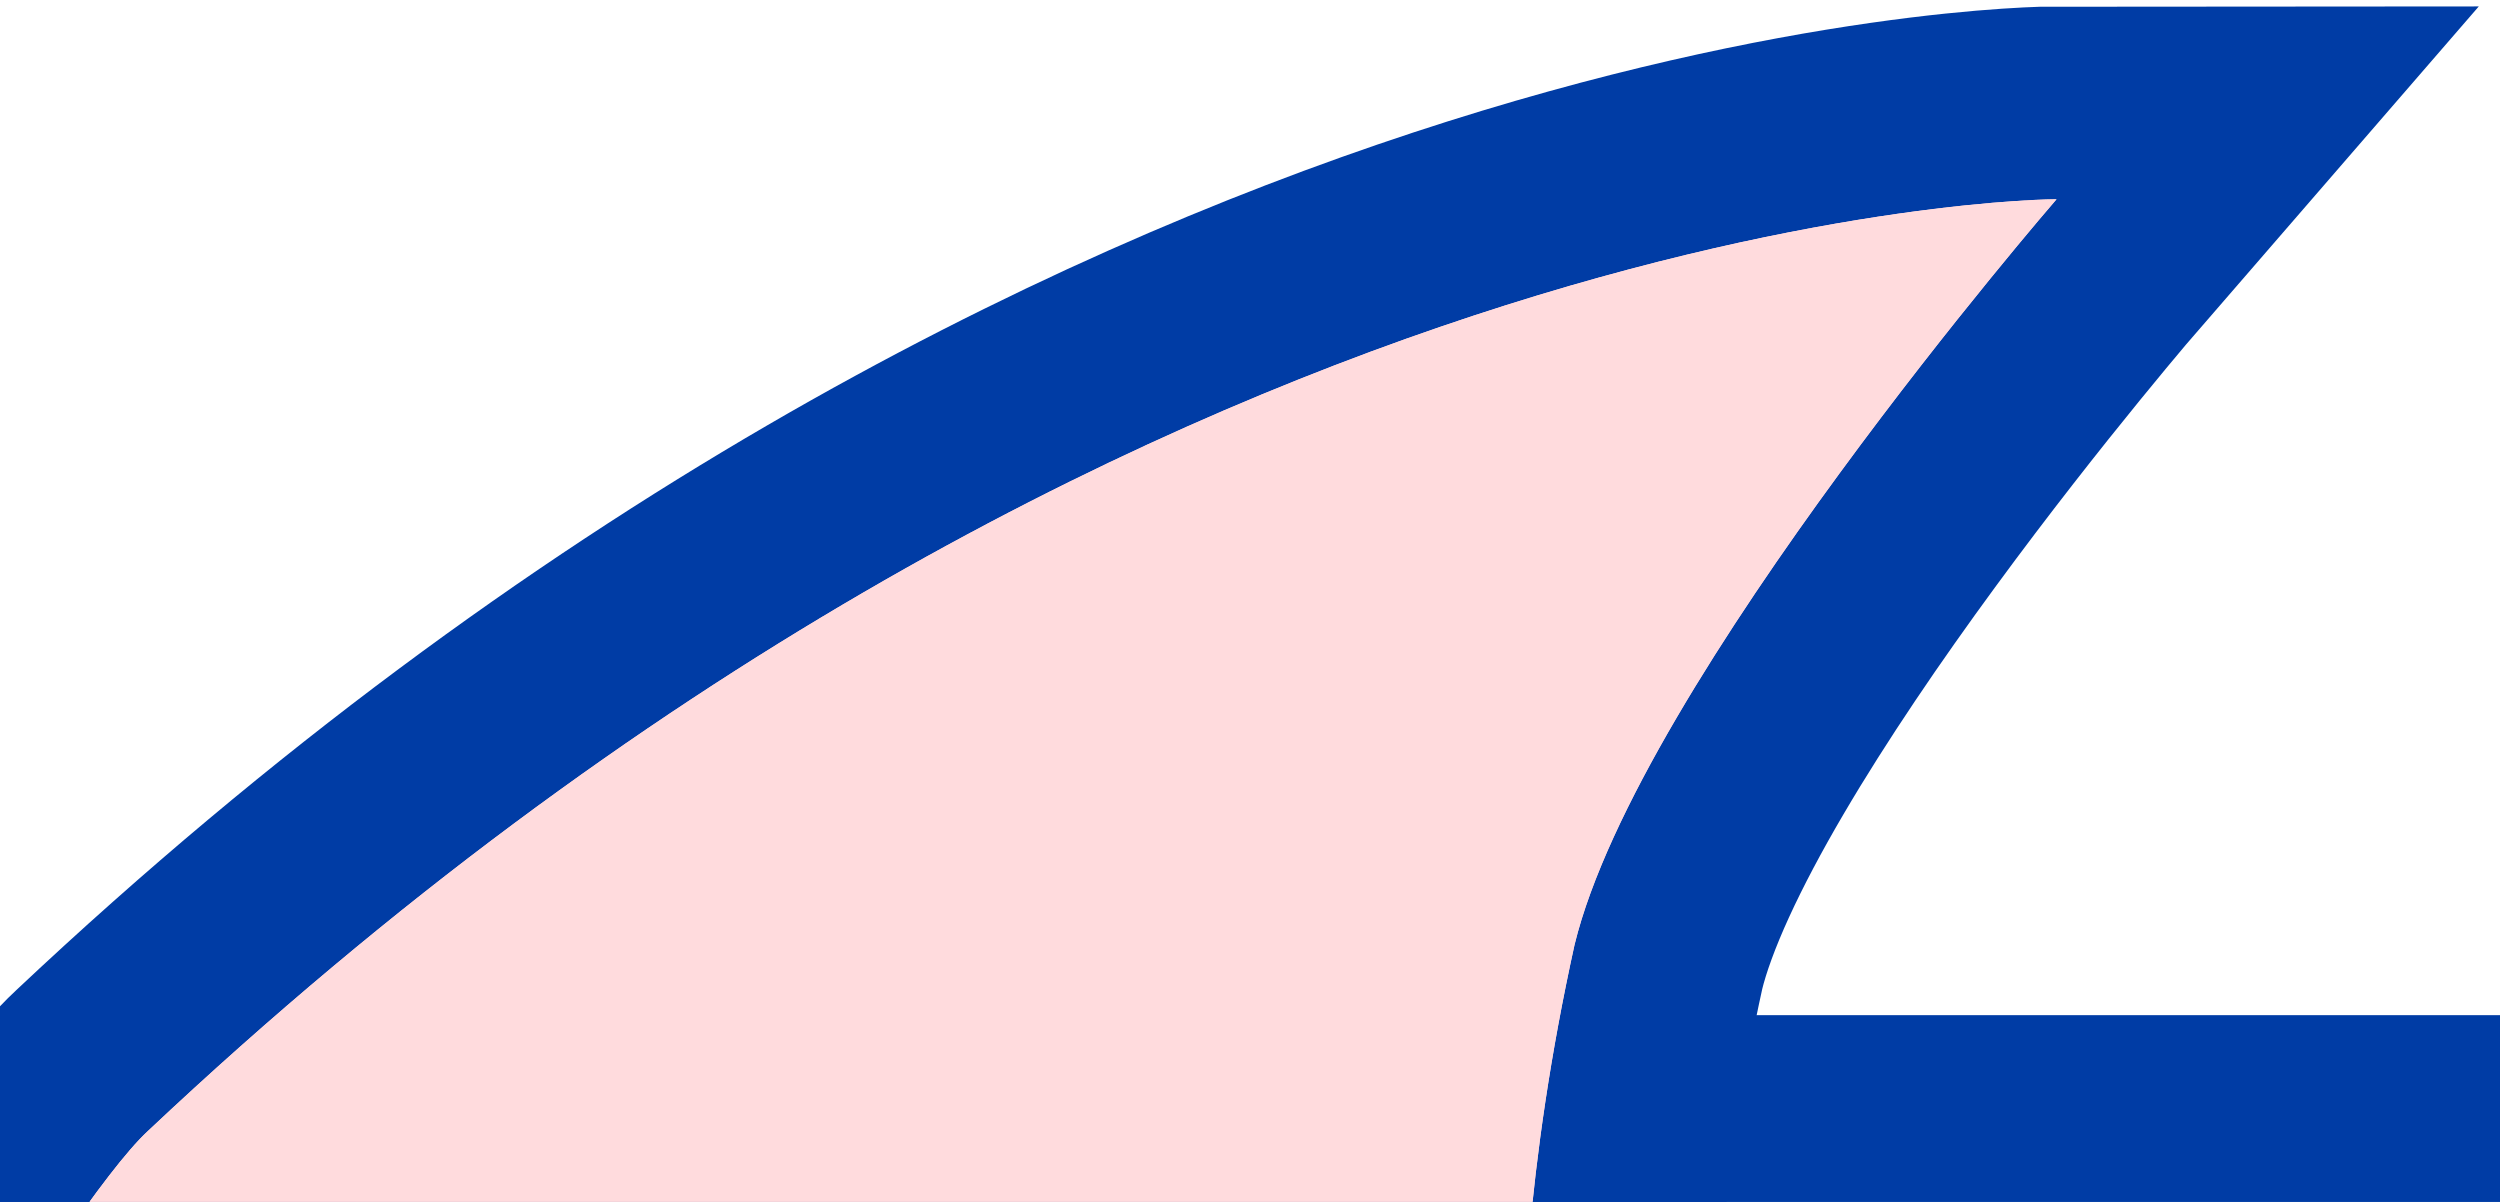 <?xml version="1.0" encoding="utf-8"?>
<!-- Generator: Adobe Illustrator 26.0.3, SVG Export Plug-In . SVG Version: 6.00 Build 0)  -->
<svg version="1.1" id="レイヤー_1" xmlns="http://www.w3.org/2000/svg" xmlns:xlink="http://www.w3.org/1999/xlink" x="0px"
	 y="0px" viewBox="0 0 38.9 18.7" style="enable-background:new 0 0 38.9 18.7;" xml:space="preserve">
<style type="text/css">
	.st0{fill:none;stroke:#003CA5;stroke-width:6;stroke-miterlimit:10;}
	.st1{fill:#FFDBDD;}
</style>
<g id="レイヤー_2_00000034054411712186678890000013371073424183957181_">
	<g id="レイヤー_1-2">
		<path class="st0" d="M-238.6,18.8h328c6.6,0,12,5.4,12,12v237c0,6.6-5.4,12-12,12h-328c-6.6,0-12-5.4-12-12v-237
			C-250.6,24.1-245.2,18.8-238.6,18.8z"/>
		<path class="st0" d="M-238.6,18.8h328c6.6,0,12,5.4,12,12v237c0,6.6-5.4,12-12,12h-328c-6.6,0-12-5.4-12-12v-237
			C-250.6,24.1-245.2,18.8-238.6,18.8z"/>
		<path class="st0" d="M-3.1,25.8c0,0,4.1-7,5.4-8.2C17.7,3.1,32,3.1,32,3.1s-6.5,7.5-7.5,11.6C23,21.5,24,25.8,24,25.8
			S-3.1,25.8-3.1,25.8z"/>
		<path class="st1" d="M-238.6,18.8h328c6.6,0,12,5.4,12,12v237c0,6.6-5.4,12-12,12h-328c-6.6,0-12-5.4-12-12v-237
			C-250.6,24.1-245.2,18.8-238.6,18.8z"/>
		<path class="st1" d="M-3.1,25.8c0,0,4.1-7,5.4-8.2C17.7,3.1,32,3.1,32,3.1s-6.5,7.5-7.5,11.6C23,21.5,24,25.8,24,25.8
			S-3.1,25.8-3.1,25.8z"/>
		<path class="st1" d="M-238.6,18.8h328c6.6,0,12,5.4,12,12v237c0,6.6-5.4,12-12,12h-328c-6.6,0-12-5.4-12-12v-237
			C-250.6,24.1-245.2,18.8-238.6,18.8z"/>
		<path class="st1" d="M-238.6,18.8h328c6.6,0,12,5.4,12,12v237c0,6.6-5.4,12-12,12h-328c-6.6,0-12-5.4-12-12v-237
			C-250.6,24.1-245.2,18.8-238.6,18.8z"/>
		<path class="st1" d="M-3.1,25.8c0,0,4.1-7,5.4-8.2C17.7,3.1,32,3.1,32,3.1s-6.5,7.5-7.5,11.6C23,21.5,24,25.8,24,25.8
			S-3.1,25.8-3.1,25.8z"/>
	</g>
</g>
</svg>
